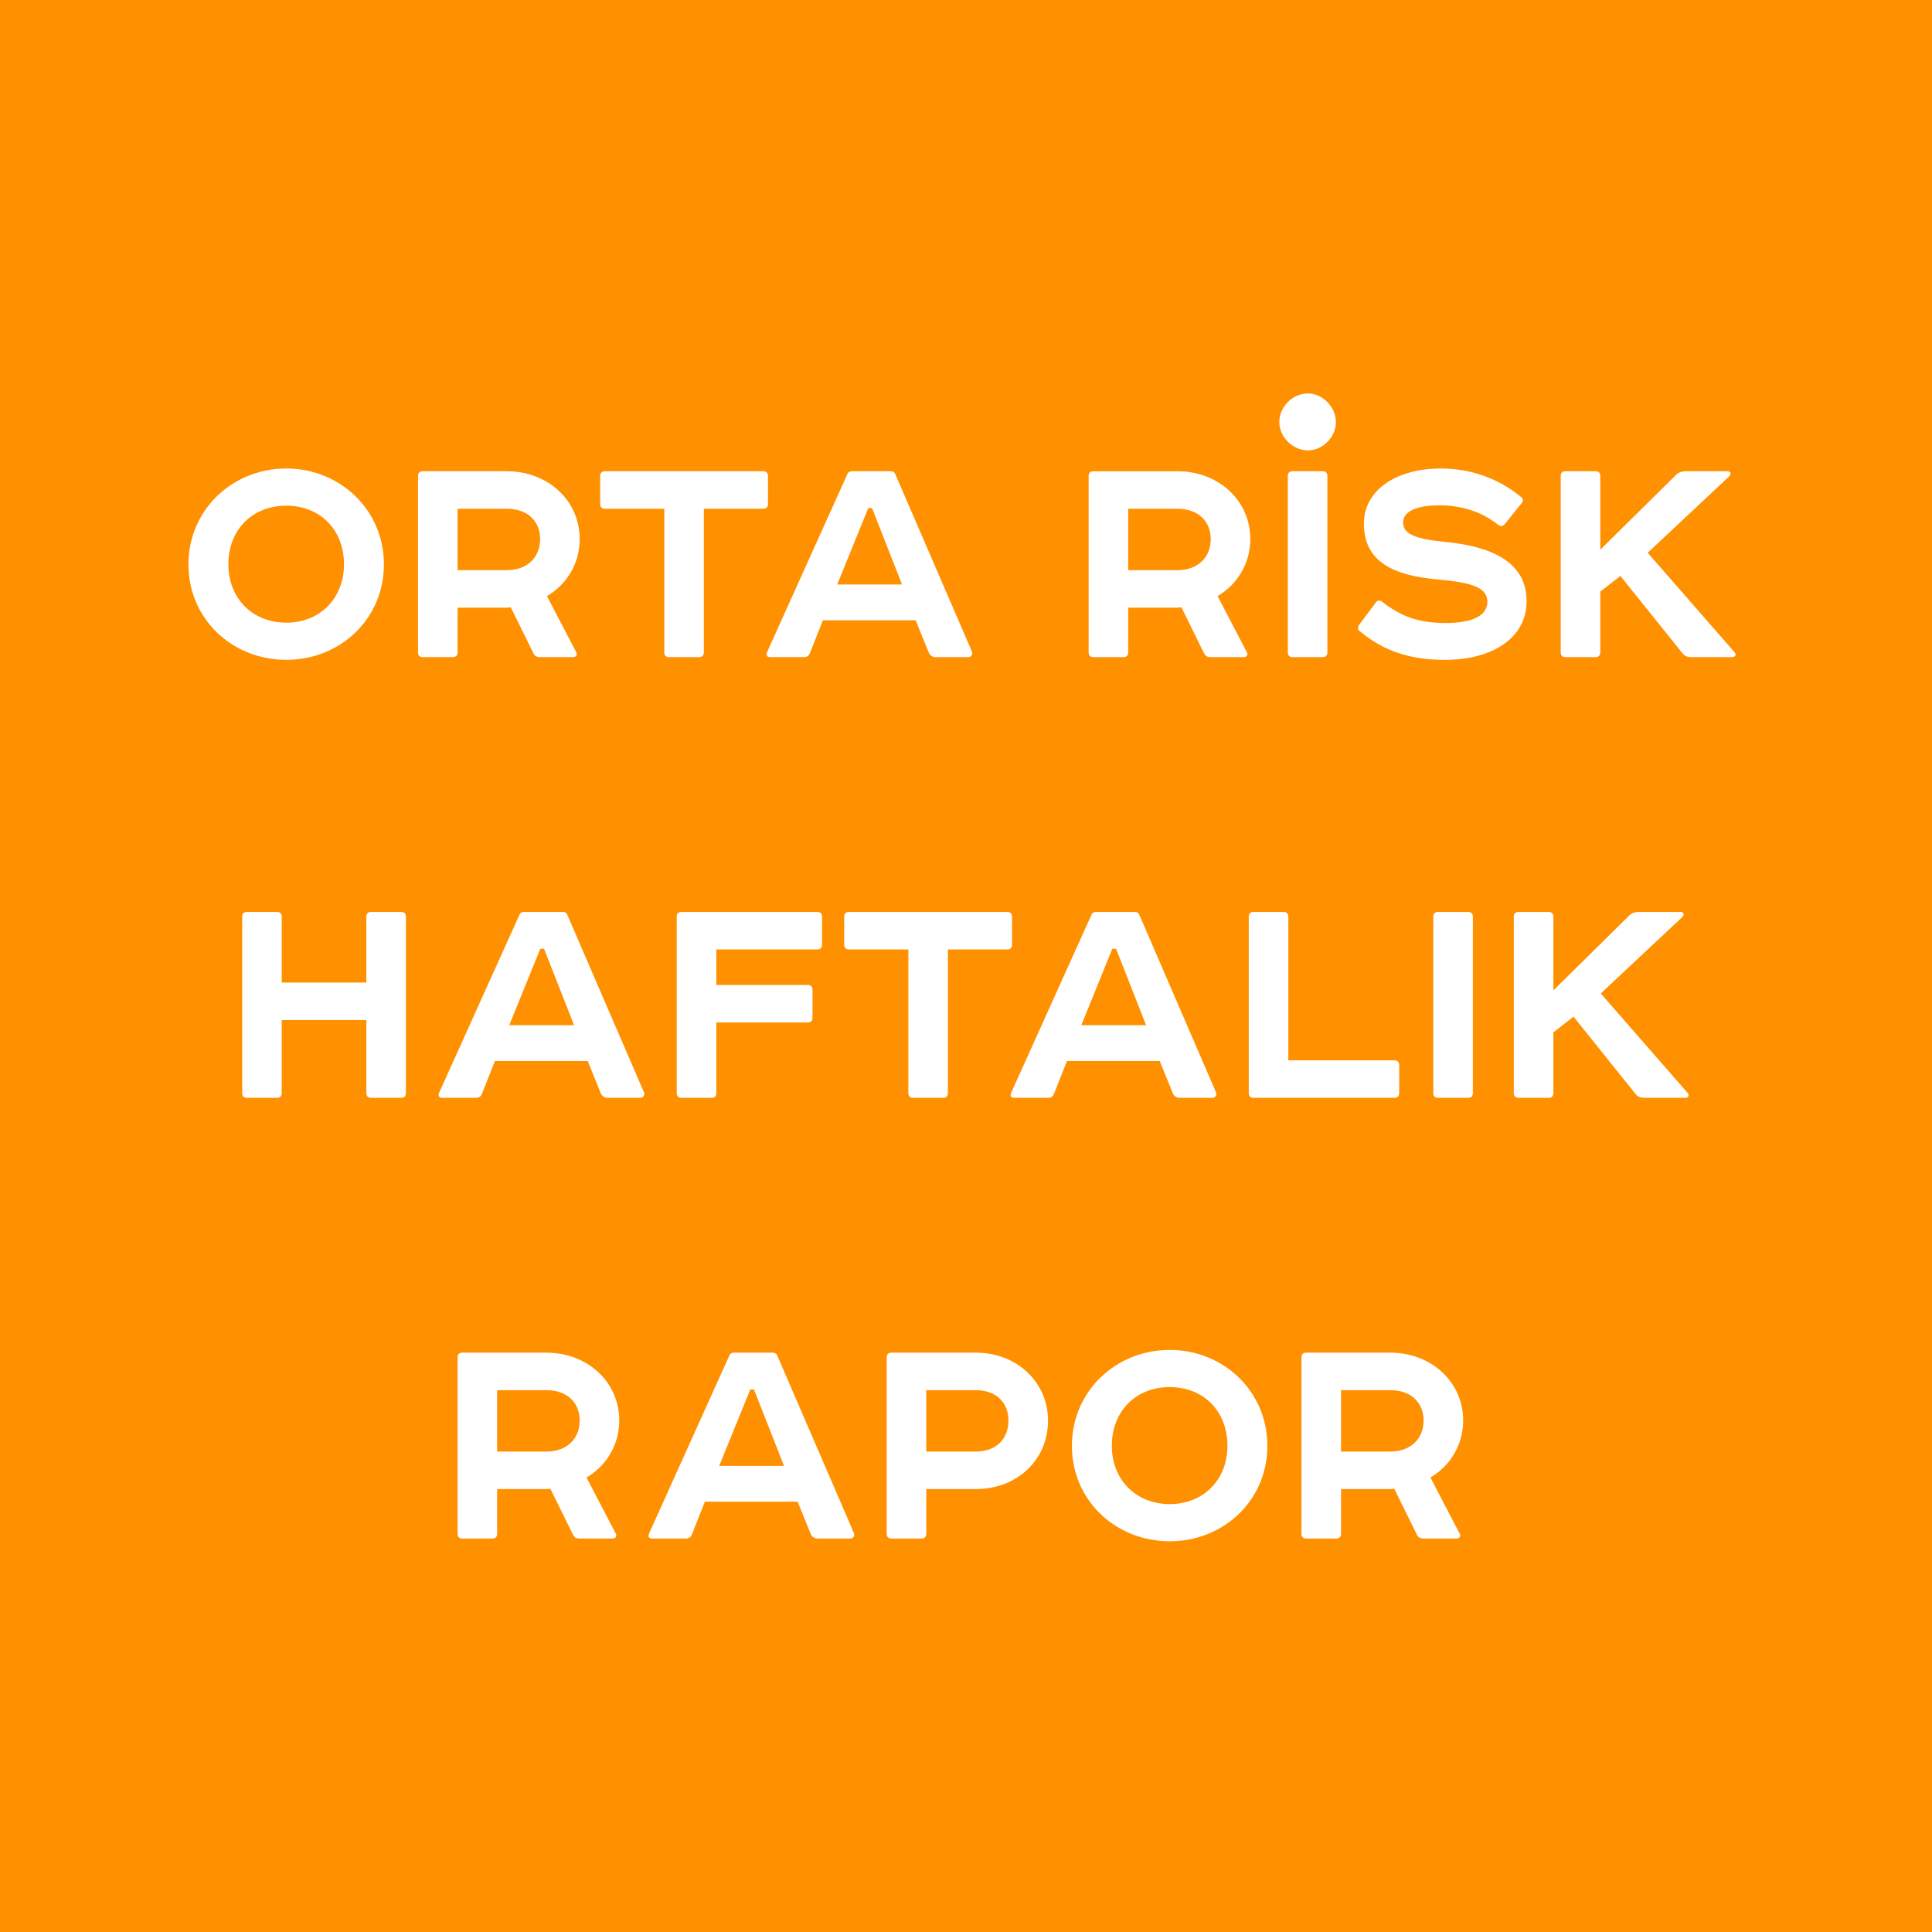 <?xml version="1.0" encoding="UTF-8"?>
<!DOCTYPE svg PUBLIC "-//W3C//DTD SVG 1.1//EN" "http://www.w3.org/Graphics/SVG/1.1/DTD/svg11.dtd">
<!-- Creator: CorelDRAW 2020 (64-Bit) -->
<svg xmlns="http://www.w3.org/2000/svg" xml:space="preserve" width="400mm" height="400mm" version="1.1" style="shape-rendering:geometricPrecision; text-rendering:geometricPrecision; image-rendering:optimizeQuality; fill-rule:evenodd; clip-rule:evenodd"
viewBox="0 0 9745.48 9745.48"
 xmlns:xlink="http://www.w3.org/1999/xlink"
 xmlns:xodm="http://www.corel.com/coreldraw/odm/2003">
 <defs>
  <style type="text/css">
   <![CDATA[
    .fil0 {fill:#FF9000}
   ]]>
  </style>
 </defs>
 <g id="Katman_x0020_1">
  <path class="fil0" d="M-0 0l9745.48 0 0 9745.48 -9745.48 0 0 -9745.48zm1444.42 2550.76c170.34,0 290.79,122.16 290.79,295.95 0,170.34 -120.44,294.23 -290.79,294.23 -172.06,0 -292.5,-123.88 -292.5,-294.23 0,-173.78 120.44,-295.95 292.5,-295.95zm-493.82 295.95c0,277.02 221.96,481.77 493.82,481.77 270.14,0 492.1,-204.75 492.1,-481.77 0,-275.3 -221.96,-483.49 -492.1,-483.49 -271.86,0 -493.82,208.2 -493.82,483.49zm1182.06 -469.73c-15.49,0 -24.09,8.6 -24.09,24.09l0 889.56c0,15.49 8.6,24.09 24.09,24.09l151.42 0c15.49,0 24.09,-8.6 24.09,-24.09l0 -225.4 240.89 0c6.88,0 15.49,0 27.53,-1.72l115.28 234c6.88,12.04 17.21,17.21 30.97,17.21l168.62 0c13.77,0 22.37,-12.05 15.49,-24.09l-147.97 -283.9c98.07,-56.78 165.18,-163.46 165.18,-287.34 0,-194.43 -160.02,-342.4 -368.21,-342.4l-423.27 0zm175.5 498.98l0 -309.71 247.77 0c108.4,0 168.62,65.38 168.62,153.14 0,87.75 -60.22,156.58 -168.62,156.58l-247.77 0zm743.31 -498.98c-15.49,0 -24.09,8.6 -24.09,24.09l0 141.09c0,15.49 8.61,24.09 24.09,24.09l299.39 0 0 724.38c0,15.49 8.6,24.09 24.09,24.09l151.42 0c15.48,0 24.09,-8.6 24.09,-24.09l0 -724.38 299.39 0c15.49,0 24.09,-8.6 24.09,-24.09l0 -141.09c0,-15.49 -8.6,-24.09 -24.09,-24.09l-798.36 0zm1632.86 913.65c6.88,15.49 18.93,24.09 36.13,24.09l163.46 0c15.49,0 24.09,-13.77 18.93,-27.53l-387.14 -896.44c-3.44,-8.6 -10.32,-13.76 -22.37,-13.76l-196.15 0c-12.04,0 -18.93,5.16 -22.37,13.76l-406.06 899.88c-5.16,15.49 0,24.09 17.21,24.09l170.34 0c13.77,0 24.09,-6.88 29.25,-20.65l65.38 -165.18 468.01 0 65.38 161.74zm-304.55 -727.82l18.93 0 151.42 385.42 -326.92 0 156.58 -385.42zm1135.6 -185.82c-15.49,0 -24.09,8.6 -24.09,24.09l0 889.56c0,15.49 8.6,24.09 24.09,24.09l151.42 0c15.49,0 24.09,-8.6 24.09,-24.09l0 -225.4 240.89 0c6.88,0 15.49,0 27.53,-1.72l115.28 234c6.88,12.04 17.21,17.21 30.97,17.21l168.62 0c13.77,0 22.37,-12.05 15.49,-24.09l-147.97 -283.9c98.07,-56.78 165.18,-163.46 165.18,-287.34 0,-194.43 -160.02,-342.4 -368.21,-342.4l-423.27 0zm175.5 498.98l0 -309.71 247.77 0c108.4,0 168.62,65.38 168.62,153.14 0,87.75 -60.22,156.58 -168.62,156.58l-247.77 0zm906.76 -603.94c73.99,0 141.09,-67.1 141.09,-142.81 0,-75.71 -67.1,-144.53 -141.09,-144.53 -77.43,0 -144.53,67.1 -144.53,144.53 0,75.71 68.82,142.81 144.53,142.81zm-77.43 104.96c-15.49,0 -24.09,8.6 -24.09,24.09l0 889.56c0,15.49 8.6,24.09 24.09,24.09l151.42 0c15.49,0 24.09,-8.6 24.09,-24.09l0 -889.56c0,-15.49 -8.6,-24.09 -24.09,-24.09l-151.42 0zm748.47 -13.77c-225.4,0 -388.86,108.4 -388.86,278.74 0,194.43 153.14,263.25 383.7,282.18 173.78,15.49 239.16,44.74 239.16,111.84 0,63.66 -65.38,106.68 -209.92,106.68 -135.93,0 -225.4,-32.69 -320.03,-106.68 -12.04,-10.32 -24.09,-8.6 -34.41,5.16l-80.87 108.4c-10.33,13.77 -10.33,25.81 1.72,34.41 123.88,103.24 258.09,144.53 430.15,144.53 235.72,0 411.23,-108.4 411.23,-295.95 0,-196.15 -173.78,-277.02 -414.67,-299.39 -156.58,-15.49 -208.2,-43.01 -208.2,-98.07 0,-53.34 63.66,-86.03 180.66,-86.03 118.72,0 218.52,34.41 295.95,96.35 13.77,12.05 25.81,10.32 36.13,-1.72l86.03 -106.68c8.6,-12.04 6.88,-22.37 -5.16,-30.97 -110.12,-91.19 -251.21,-142.81 -402.62,-142.81zm628.03 13.77c-15.49,0 -24.09,8.6 -24.09,24.09l0 889.56c0,15.49 8.6,24.09 24.09,24.09l151.42 0c15.49,0 24.09,-8.6 24.09,-24.09l0 -306.27 101.52 -79.15 314.87 392.3c10.33,12.04 24.09,17.21 43.02,17.21l206.47 0c15.49,0 22.37,-13.77 10.33,-25.81l-437.04 -500.7 411.22 -385.42c12.05,-12.05 6.88,-25.81 -8.6,-25.81l-209.92 0c-18.93,0 -34.41,5.16 -44.73,13.76l-387.14 381.98 0 -371.65c0,-15.49 -8.6,-24.09 -24.09,-24.09l-151.42 0zm-6651.04 2223.03c-15.49,0 -24.09,8.6 -24.09,24.09l0 889.56c0,15.49 8.6,24.09 24.09,24.09l151.42 0c15.49,0 24.09,-8.6 24.09,-24.09l0 -368.21 426.71 0 0 368.21c0,15.49 8.6,24.09 24.09,24.09l151.41 0c15.49,0 24.09,-8.6 24.09,-24.09l0 -889.56c0,-15.49 -8.6,-24.09 -24.09,-24.09l-151.41 0c-15.49,0 -24.09,8.6 -24.09,24.09l0 332.08 -426.71 0 0 -332.08c0,-15.49 -8.6,-24.09 -24.09,-24.09l-151.42 0zm1784.28 913.65c6.88,15.49 18.93,24.09 36.13,24.09l163.46 0c15.49,0 24.09,-13.77 18.93,-27.53l-387.14 -896.44c-3.44,-8.6 -10.32,-13.76 -22.37,-13.76l-196.15 0c-12.04,0 -18.93,5.16 -22.37,13.76l-406.06 899.88c-5.16,15.49 0,24.09 17.21,24.09l170.34 0c13.77,0 24.09,-6.88 29.25,-20.65l65.38 -165.18 468.01 0 65.38 161.74zm-304.55 -727.82l18.93 0 151.42 385.42 -326.92 0 156.58 -385.42zm712.33 -185.82c-15.49,0 -24.09,8.6 -24.09,24.09l0 889.56c0,15.49 8.6,24.09 24.09,24.09l151.42 0c15.49,0 24.09,-8.6 24.09,-24.09l0 -356.17 461.12 0c15.49,0 24.09,-8.6 24.09,-24.09l0 -141.09c0,-15.49 -8.6,-24.09 -24.09,-24.09l-461.12 0 0 -178.94 509.3 0c15.49,0 24.09,-8.6 24.09,-24.09l0 -141.09c0,-15.49 -8.6,-24.09 -24.09,-24.09l-684.8 0zm844.82 0c-15.49,0 -24.09,8.6 -24.09,24.09l0 141.09c0,15.49 8.61,24.09 24.09,24.09l299.39 0 0 724.38c0,15.49 8.6,24.09 24.09,24.09l151.42 0c15.48,0 24.09,-8.6 24.09,-24.09l0 -724.38 299.39 0c15.49,0 24.09,-8.6 24.09,-24.09l0 -141.09c0,-15.49 -8.6,-24.09 -24.09,-24.09l-798.36 0zm1632.86 913.65c6.88,15.49 18.93,24.09 36.13,24.09l163.46 0c15.49,0 24.09,-13.77 18.93,-27.53l-387.14 -896.44c-3.44,-8.6 -10.32,-13.76 -22.37,-13.76l-196.15 0c-12.04,0 -18.93,5.16 -22.37,13.76l-406.06 899.88c-5.16,15.49 0,24.09 17.21,24.09l170.34 0c13.77,0 24.09,-6.88 29.25,-20.65l65.38 -165.18 468.01 0 65.38 161.74zm-304.55 -727.82l18.93 0 151.42 385.42 -326.92 0 156.58 -385.42zm712.33 -185.82c-15.49,0 -24.09,8.6 -24.09,24.09l0 889.56c0,15.49 8.6,24.09 24.09,24.09l710.62 0c15.49,0 24.09,-8.6 24.09,-24.09l0 -141.09c0,-15.49 -8.6,-24.09 -24.09,-24.09l-535.11 0 0 -724.38c0,-15.49 -8.6,-24.09 -24.09,-24.09l-151.42 0zm930.85 0c-15.49,0 -24.09,8.6 -24.09,24.09l0 889.56c0,15.49 8.6,24.09 24.09,24.09l151.42 0c15.49,0 24.09,-8.6 24.09,-24.09l0 -889.56c0,-15.49 -8.6,-24.09 -24.09,-24.09l-151.42 0zm406.06 0c-15.49,0 -24.09,8.6 -24.09,24.09l0 889.56c0,15.49 8.6,24.09 24.09,24.09l151.42 0c15.49,0 24.09,-8.6 24.09,-24.09l0 -306.27 101.52 -79.15 314.87 392.3c10.33,12.04 24.09,17.21 43.02,17.21l206.47 0c15.49,0 22.37,-13.77 10.33,-25.81l-437.04 -500.7 411.22 -385.42c12.05,-12.05 6.88,-25.81 -8.6,-25.81l-209.92 0c-18.93,0 -34.41,5.16 -44.73,13.76l-387.14 381.98 0 -371.65c0,-15.49 -8.6,-24.09 -24.09,-24.09l-151.42 0zm-5327.88 2223.03c-15.49,0 -24.09,8.6 -24.09,24.09l0 889.56c0,15.49 8.6,24.09 24.09,24.09l151.42 0c15.49,0 24.09,-8.6 24.09,-24.09l0 -225.4 240.89 0c6.88,0 15.49,0 27.53,-1.72l115.28 234c6.88,12.04 17.21,17.21 30.97,17.21l168.62 0c13.77,0 22.37,-12.05 15.49,-24.09l-147.97 -283.9c98.07,-56.78 165.18,-163.46 165.18,-287.34 0,-194.43 -160.02,-342.4 -368.21,-342.4l-423.27 0zm175.5 498.98l0 -309.71 247.77 0c108.4,0 168.62,65.38 168.62,153.14 0,87.75 -60.22,156.58 -168.62,156.58l-247.77 0zm1581.24 414.67c6.88,15.49 18.93,24.09 36.13,24.09l163.46 0c15.49,0 24.09,-13.77 18.93,-27.53l-387.14 -896.44c-3.44,-8.6 -10.32,-13.76 -22.37,-13.76l-196.15 0c-12.04,0 -18.93,5.16 -22.37,13.76l-406.06 899.88c-5.16,15.49 0,24.09 17.21,24.09l170.34 0c13.77,0 24.09,-6.88 29.25,-20.65l65.38 -165.18 468.01 0 65.38 161.74zm-304.55 -727.82l18.93 0 151.42 385.42 -326.92 0 156.58 -385.42zm887.84 313.15l0 -309.71 249.49 0c104.96,0 165.18,63.66 165.18,153.14 0,91.19 -60.22,156.58 -165.18,156.58l-249.49 0zm-175.5 -498.98c-15.49,0 -24.09,8.6 -24.09,24.09l0 889.56c0,15.49 8.6,24.09 24.09,24.09l151.42 0c15.49,0 24.09,-8.6 24.09,-24.09l0 -225.4 249.49 0c208.2,0 364.77,-146.25 364.77,-345.84 0,-192.71 -156.58,-342.4 -364.77,-342.4l-424.99 0zm1404.02 173.78c170.34,0 290.79,122.16 290.79,295.95 0,170.34 -120.44,294.23 -290.79,294.23 -172.06,0 -292.5,-123.88 -292.5,-294.23 0,-173.78 120.44,-295.95 292.5,-295.95zm-493.82 295.95c0,277.02 221.96,481.77 493.82,481.77 270.14,0 492.1,-204.75 492.1,-481.77 0,-275.3 -221.96,-483.49 -492.1,-483.49 -271.86,0 -493.82,208.2 -493.82,483.49zm1182.06 -469.73c-15.49,0 -24.09,8.6 -24.09,24.09l0 889.56c0,15.49 8.6,24.09 24.09,24.09l151.42 0c15.49,0 24.09,-8.6 24.09,-24.09l0 -225.4 240.89 0c6.88,0 15.49,0 27.53,-1.72l115.28 234c6.88,12.04 17.21,17.21 30.97,17.21l168.62 0c13.77,0 22.37,-12.05 15.49,-24.09l-147.97 -283.9c98.07,-56.78 165.18,-163.46 165.18,-287.34 0,-194.43 -160.02,-342.4 -368.21,-342.4l-423.27 0zm175.5 498.98l0 -309.71 247.77 0c108.4,0 168.62,65.38 168.62,153.14 0,87.75 -60.22,156.58 -168.62,156.58l-247.77 0z"/>
 </g>
</svg>
